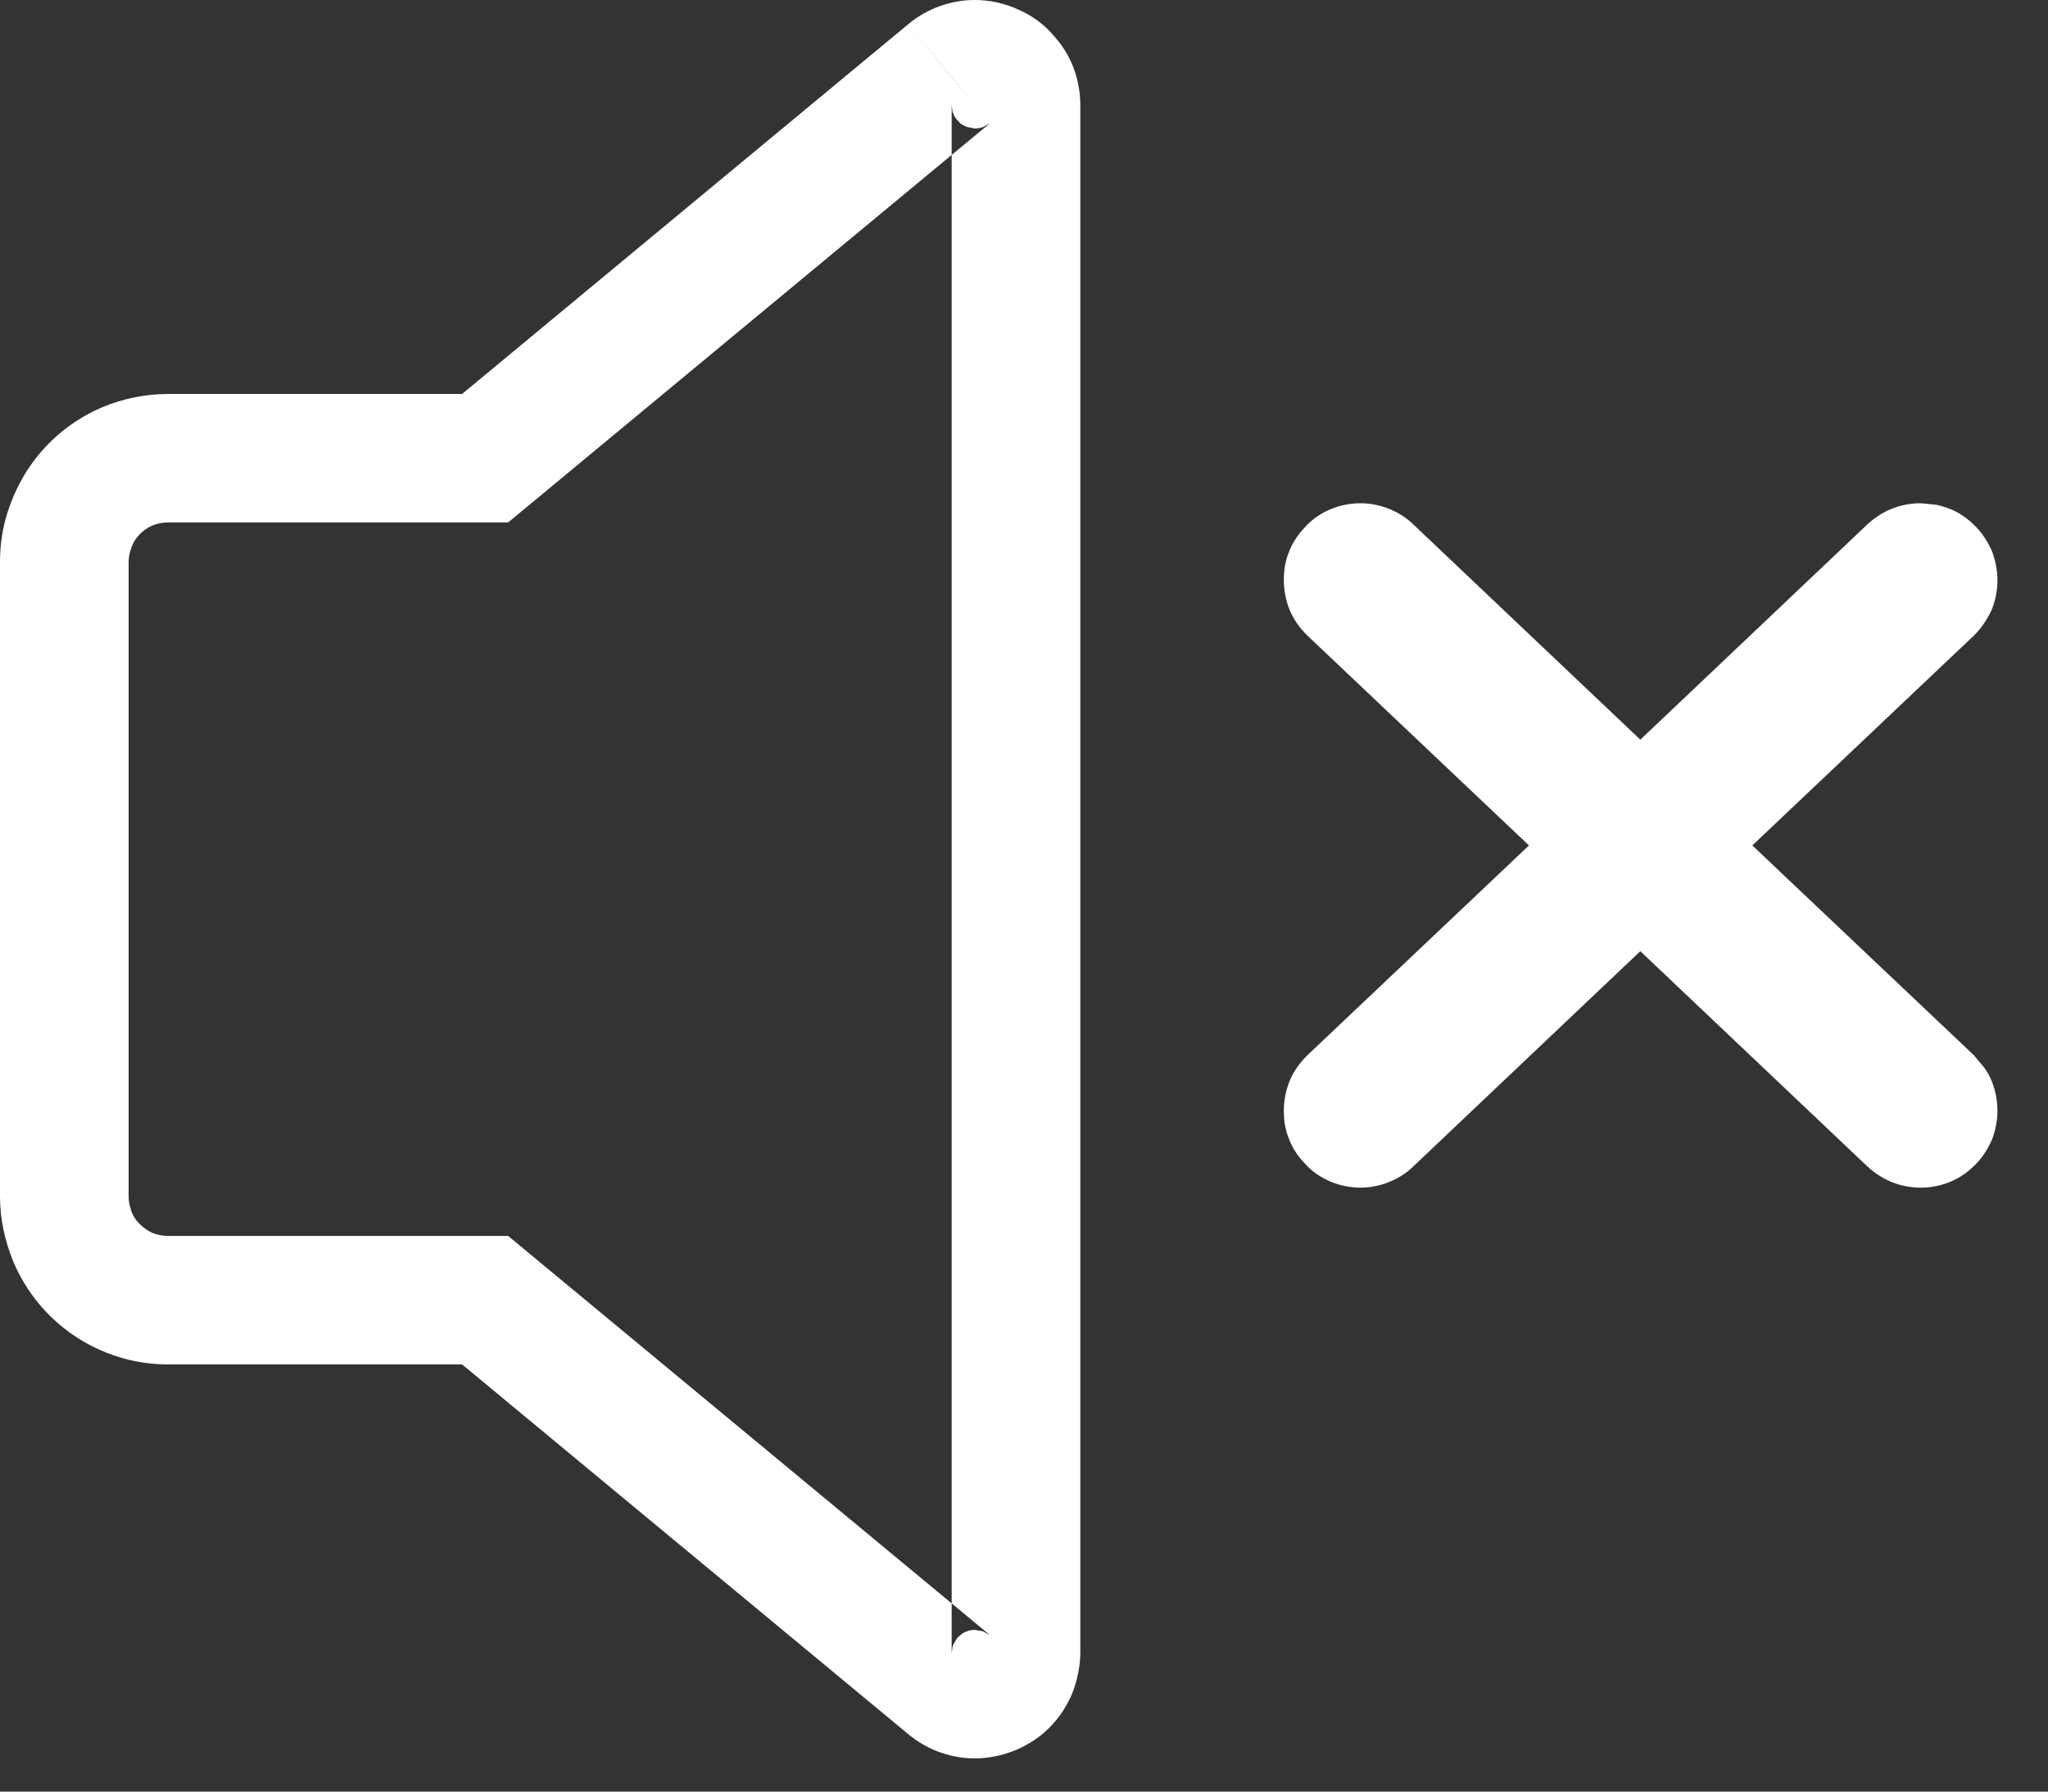 <?xml version="1.0" encoding="UTF-8" standalone="no"?>
<!DOCTYPE svg PUBLIC "-//W3C//DTD SVG 1.1//EN" "http://www.w3.org/Graphics/SVG/1.1/DTD/svg11.dtd">
<svg width="100%" height="100%" viewBox="0 0 32 28" version="1.1" xmlns="http://www.w3.org/2000/svg" xmlns:xlink="http://www.w3.org/1999/xlink" xml:space="preserve" xmlns:serif="http://www.serif.com/" style="fill-rule:evenodd;clip-rule:evenodd;stroke-linejoin:round;stroke-miterlimit:2;">
    <rect x="0" y="0" width="32" height="28" fill="#333333" stroke="none"/>
    <g transform="matrix(1,0,0,1,-1228.74,-55.445)">
        <path id="mute" d="M1258.99,63.333L1258.75,63.31C1258.6,63.31 1258.45,63.337 1258.31,63.392C1258.17,63.446 1258.04,63.529 1257.92,63.638L1254.37,67.005L1250.82,63.638C1250.71,63.529 1250.57,63.446 1250.43,63.392C1250.29,63.337 1250.14,63.31 1250,63.31C1249.84,63.31 1249.68,63.341 1249.53,63.403C1249.38,63.466 1249.24,63.56 1249.13,63.684C1249.02,63.8 1248.93,63.932 1248.88,64.073C1248.82,64.213 1248.8,64.361 1248.8,64.509C1248.8,64.668 1248.83,64.827 1248.89,64.976C1248.95,65.124 1249.05,65.263 1249.17,65.38L1252.63,68.658L1249.17,71.935C1249.05,72.052 1248.95,72.191 1248.89,72.34C1248.83,72.489 1248.8,72.647 1248.8,72.806C1248.8,72.954 1248.82,73.102 1248.88,73.243C1248.93,73.383 1249.02,73.516 1249.13,73.631C1249.24,73.755 1249.38,73.849 1249.53,73.912C1249.68,73.975 1249.84,74.006 1250,74.006C1250.14,74.006 1250.29,73.979 1250.43,73.924C1250.57,73.869 1250.71,73.786 1250.82,73.677L1254.37,70.311L1257.92,73.677C1258.04,73.786 1258.17,73.869 1258.31,73.924C1258.45,73.979 1258.6,74.006 1258.75,74.006C1258.91,74.006 1259.07,73.975 1259.22,73.912C1259.37,73.849 1259.5,73.755 1259.62,73.631C1259.73,73.516 1259.81,73.383 1259.87,73.243C1259.92,73.102 1259.95,72.954 1259.95,72.806C1259.95,72.647 1259.92,72.489 1259.86,72.34C1259.83,72.265 1259.79,72.194 1259.74,72.126L1259.58,71.935L1256.12,68.658L1259.58,65.38C1259.7,65.263 1259.79,65.124 1259.86,64.976C1259.92,64.827 1259.95,64.668 1259.95,64.509C1259.95,64.361 1259.92,64.213 1259.87,64.073C1259.81,63.932 1259.73,63.8 1259.62,63.684C1259.5,63.56 1259.37,63.466 1259.22,63.403C1259.14,63.372 1259.07,63.349 1258.99,63.333ZM1244.21,57.37L1243.98,57.096L1243.98,57.096L1244.21,57.37ZM1243.62,81.212L1243.61,81.282L1243.61,80.504L1236.68,74.761L1231.37,74.761C1231.28,74.761 1231.2,74.744 1231.12,74.713C1231.02,74.667 1230.92,74.588 1230.85,74.489C1230.82,74.439 1230.79,74.386 1230.78,74.328C1230.76,74.271 1230.75,74.211 1230.75,74.145L1230.75,64.226C1230.75,64.138 1230.77,64.06 1230.8,63.986C1230.84,63.877 1230.92,63.781 1231.02,63.714C1231.07,63.681 1231.12,63.655 1231.18,63.637C1231.24,63.62 1231.3,63.61 1231.37,63.61L1236.68,63.61L1243.61,57.866L1243.61,57.088L1243.62,57.168L1243.97,57.084L1243.57,56.597L1242.93,55.824L1235.96,61.602L1231.37,61.602C1231.01,61.602 1230.66,61.675 1230.34,61.809C1229.87,62.008 1229.47,62.34 1229.19,62.758C1229.05,62.967 1228.94,63.199 1228.86,63.446C1228.78,63.693 1228.74,63.956 1228.74,64.226L1228.74,74.145C1228.74,74.504 1228.82,74.852 1228.95,75.167C1229.15,75.639 1229.48,76.037 1229.9,76.32C1230.11,76.461 1230.34,76.574 1230.59,76.651C1230.83,76.728 1231.1,76.769 1231.37,76.769L1235.96,76.769L1242.93,82.546C1243.08,82.671 1243.25,82.769 1243.43,82.832C1243.61,82.896 1243.79,82.926 1243.97,82.926C1244.18,82.926 1244.39,82.884 1244.58,82.808C1244.73,82.75 1244.86,82.673 1244.99,82.577C1245.17,82.434 1245.33,82.247 1245.44,82.024C1245.5,81.913 1245.54,81.793 1245.57,81.668C1245.6,81.543 1245.62,81.413 1245.62,81.282L1245.62,57.088C1245.62,56.856 1245.57,56.626 1245.48,56.422C1245.41,56.269 1245.32,56.13 1245.21,56.01C1245.06,55.829 1244.87,55.69 1244.65,55.594C1244.44,55.498 1244.21,55.445 1243.97,55.445C1243.79,55.445 1243.61,55.475 1243.43,55.539C1243.25,55.602 1243.08,55.699 1242.93,55.824L1243.97,57.084L1243.62,57.168C1243.62,57.197 1243.64,57.225 1243.65,57.252L1243.97,57.089L1243.97,57.085L1243.97,57.084L1243.97,57.084L1243.97,57.07L1243.98,57.083L1243.97,57.084L1243.97,57.085L1243.97,57.088L1243.97,57.088L1243.97,57.085L1243.97,57.084L1243.98,57.083L1243.97,57.07L1243.97,57.084L1243.97,57.084L1243.97,57.085L1243.97,57.089L1243.65,57.252C1243.66,57.279 1243.68,57.303 1243.7,57.324L1243.75,57.379L1243.84,57.427L1243.97,57.453C1244.01,57.453 1244.06,57.446 1244.1,57.431L1243.98,57.096L1243.98,57.091L1243.98,57.089L1243.98,57.086L1243.98,57.084L1243.98,57.084L1243.98,57.086L1243.98,57.086L1243.97,57.088L1243.98,57.091L1243.98,57.091L1243.97,57.088L1243.98,57.086L1243.98,57.086L1243.98,57.084L1243.98,57.084L1243.98,57.086L1243.98,57.089L1243.98,57.091L1243.98,57.096L1244.1,57.431L1243.98,57.096L1243.98,57.096L1243.98,57.089L1243.98,57.084L1243.99,57.08L1243.98,57.083L1243.98,57.086L1243.97,57.088L1243.97,57.088L1243.97,57.088L1243.97,57.088L1243.98,57.086L1243.98,57.083L1243.99,57.08L1243.98,57.084L1243.98,57.089L1243.98,57.096L1243.98,57.096L1244.1,57.431L1244.21,57.37L1243.61,57.866L1243.61,80.504L1244.21,81.001L1244.1,80.94L1243.97,80.918C1243.94,80.918 1243.92,80.921 1243.89,80.926L1243.82,80.95C1243.8,80.96 1243.78,80.972 1243.76,80.987L1243.7,81.04L1243.64,81.137C1243.63,81.161 1243.62,81.187 1243.62,81.212Z" style="fill:white;"/>
    </g>
</svg>

